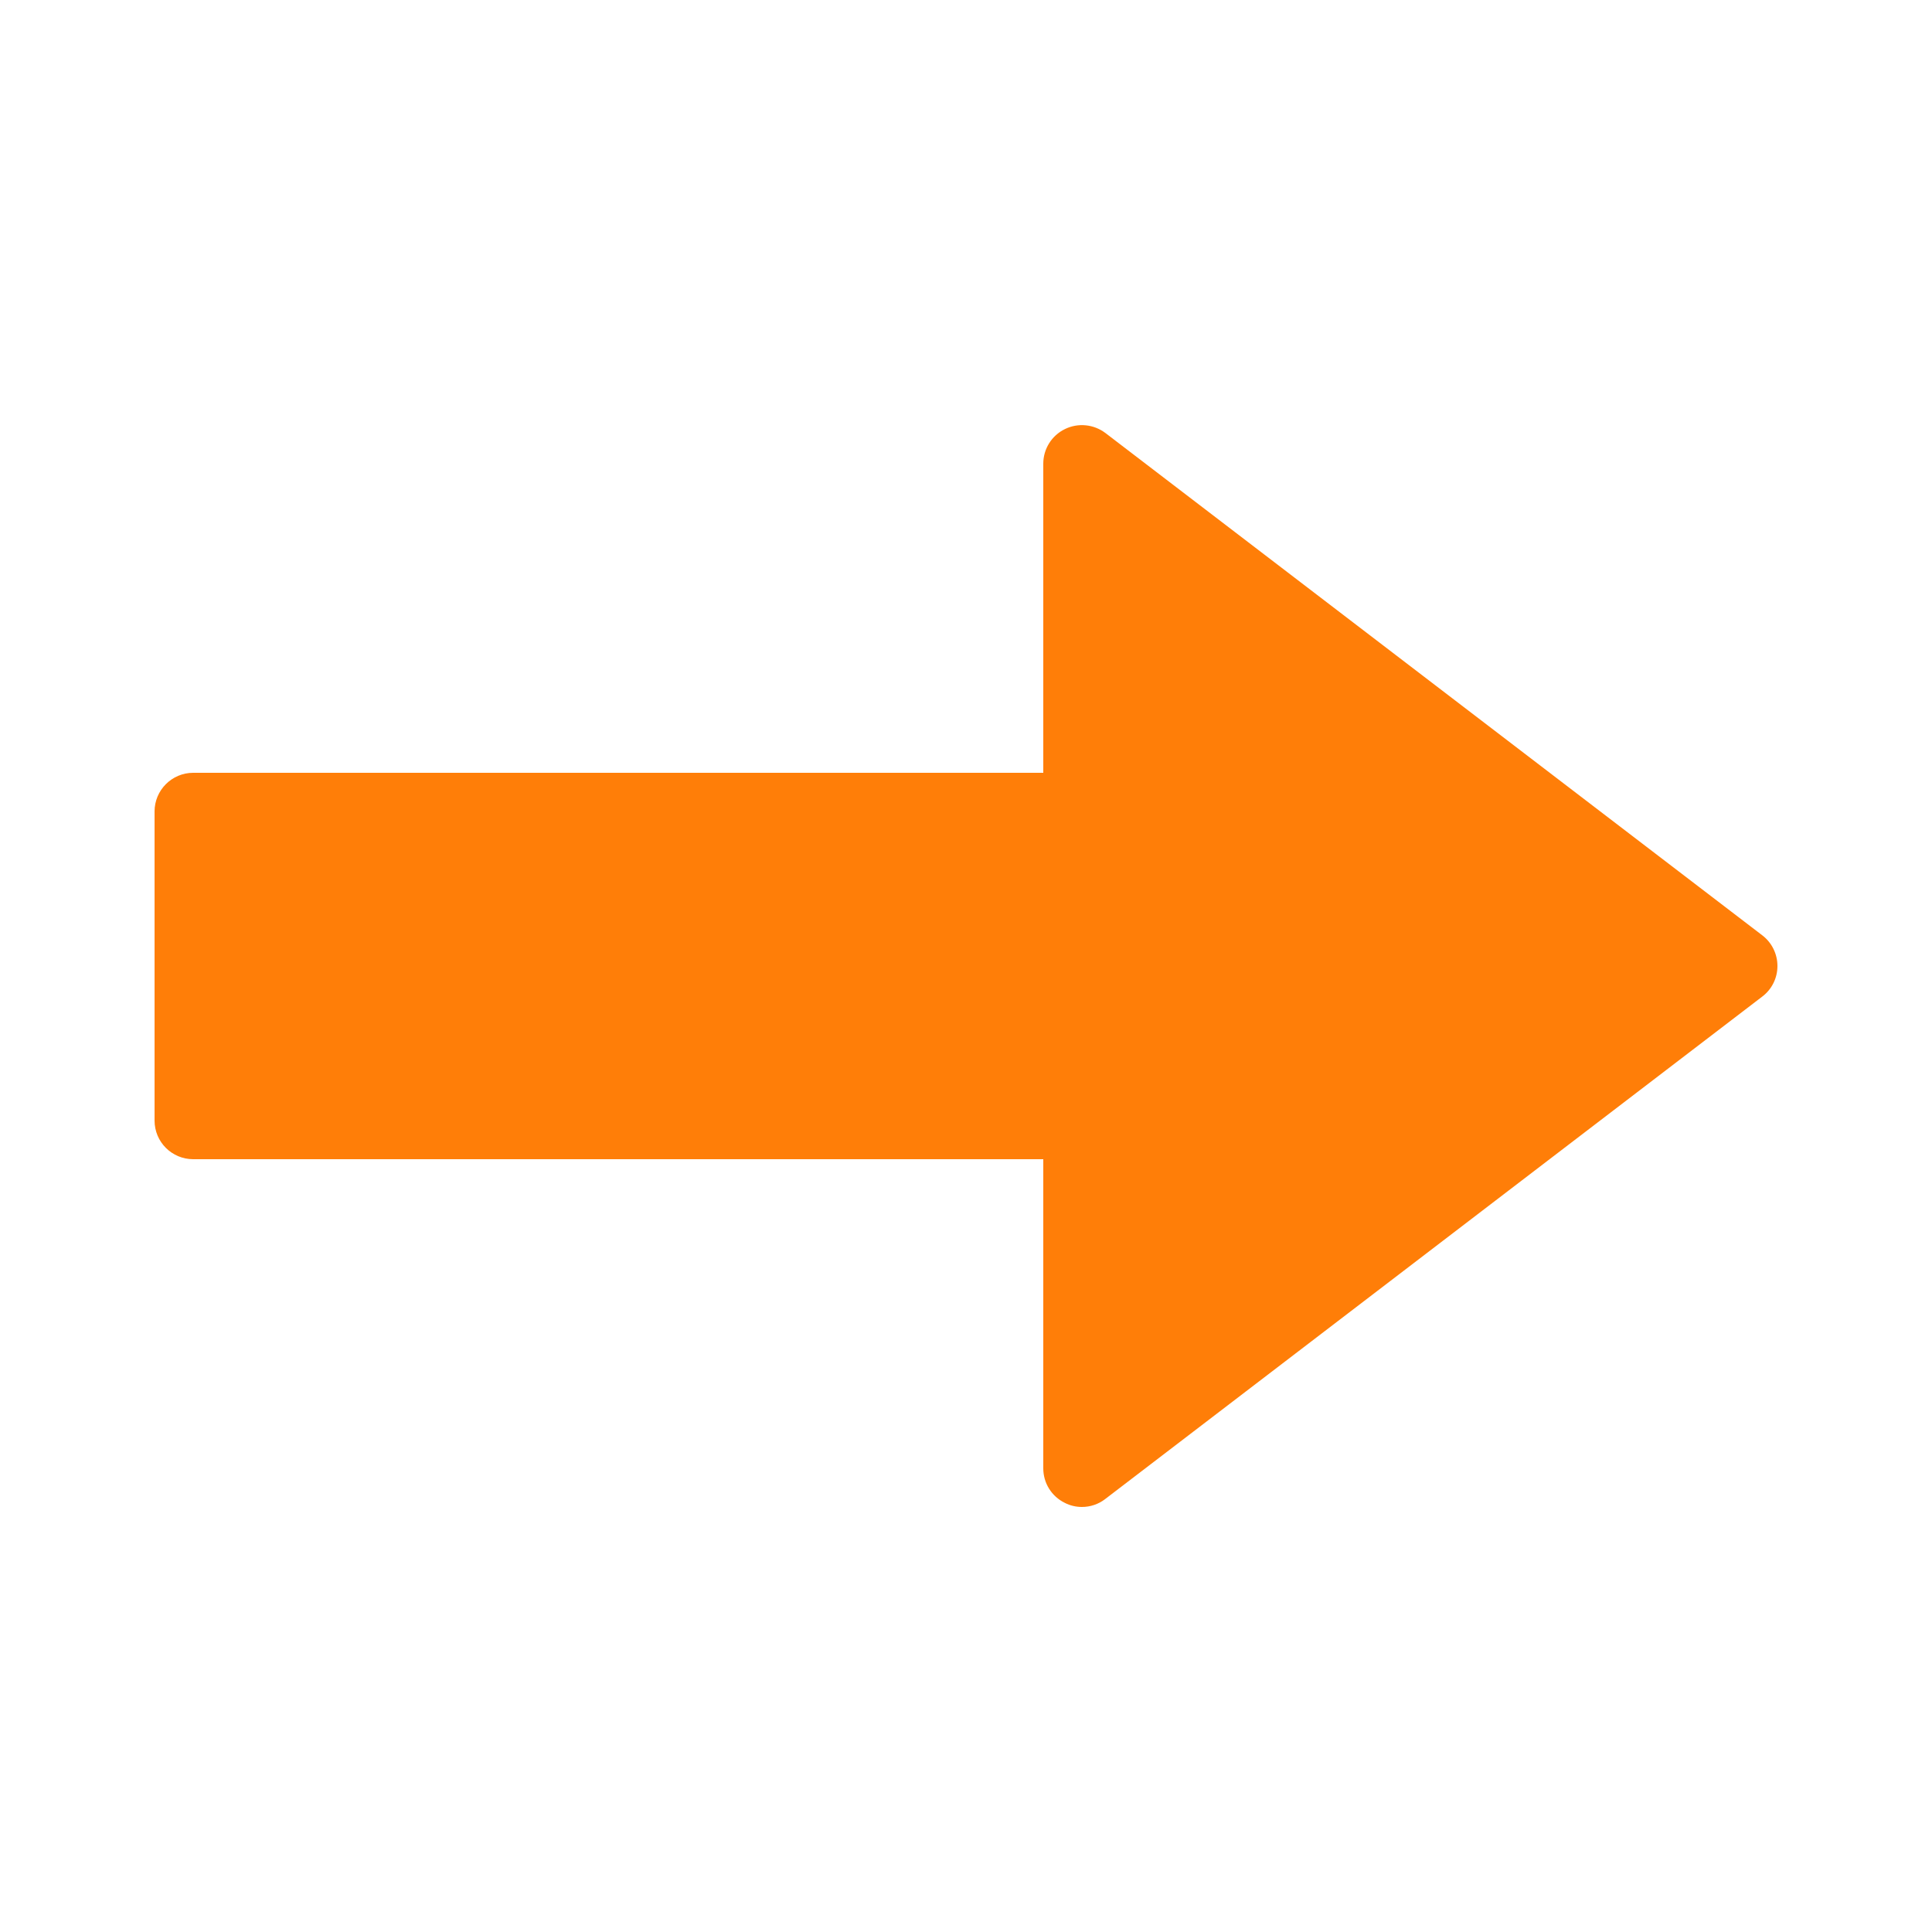 <?xml version="1.0" encoding="UTF-8"?> <svg xmlns="http://www.w3.org/2000/svg" width="50" height="50" viewBox="0 0 50 50" fill="none"> <path d="M28 39C27.848 39 27.695 38.965 27.559 38.895C27.215 38.727 27 38.383 27 38V30H5C4.449 30 4 29.555 4 29V21C4 20.449 4.449 20 5 20H27V12C27 11.621 27.215 11.273 27.559 11.105C27.898 10.938 28.305 10.977 28.609 11.207L45.609 24.207C45.855 24.395 46 24.688 46 25C46 25.312 45.855 25.605 45.605 25.793L28.605 38.793C28.43 38.93 28.215 39 28 39Z" fill="#FF7B04" fill-opacity="0.98"></path> </svg> 